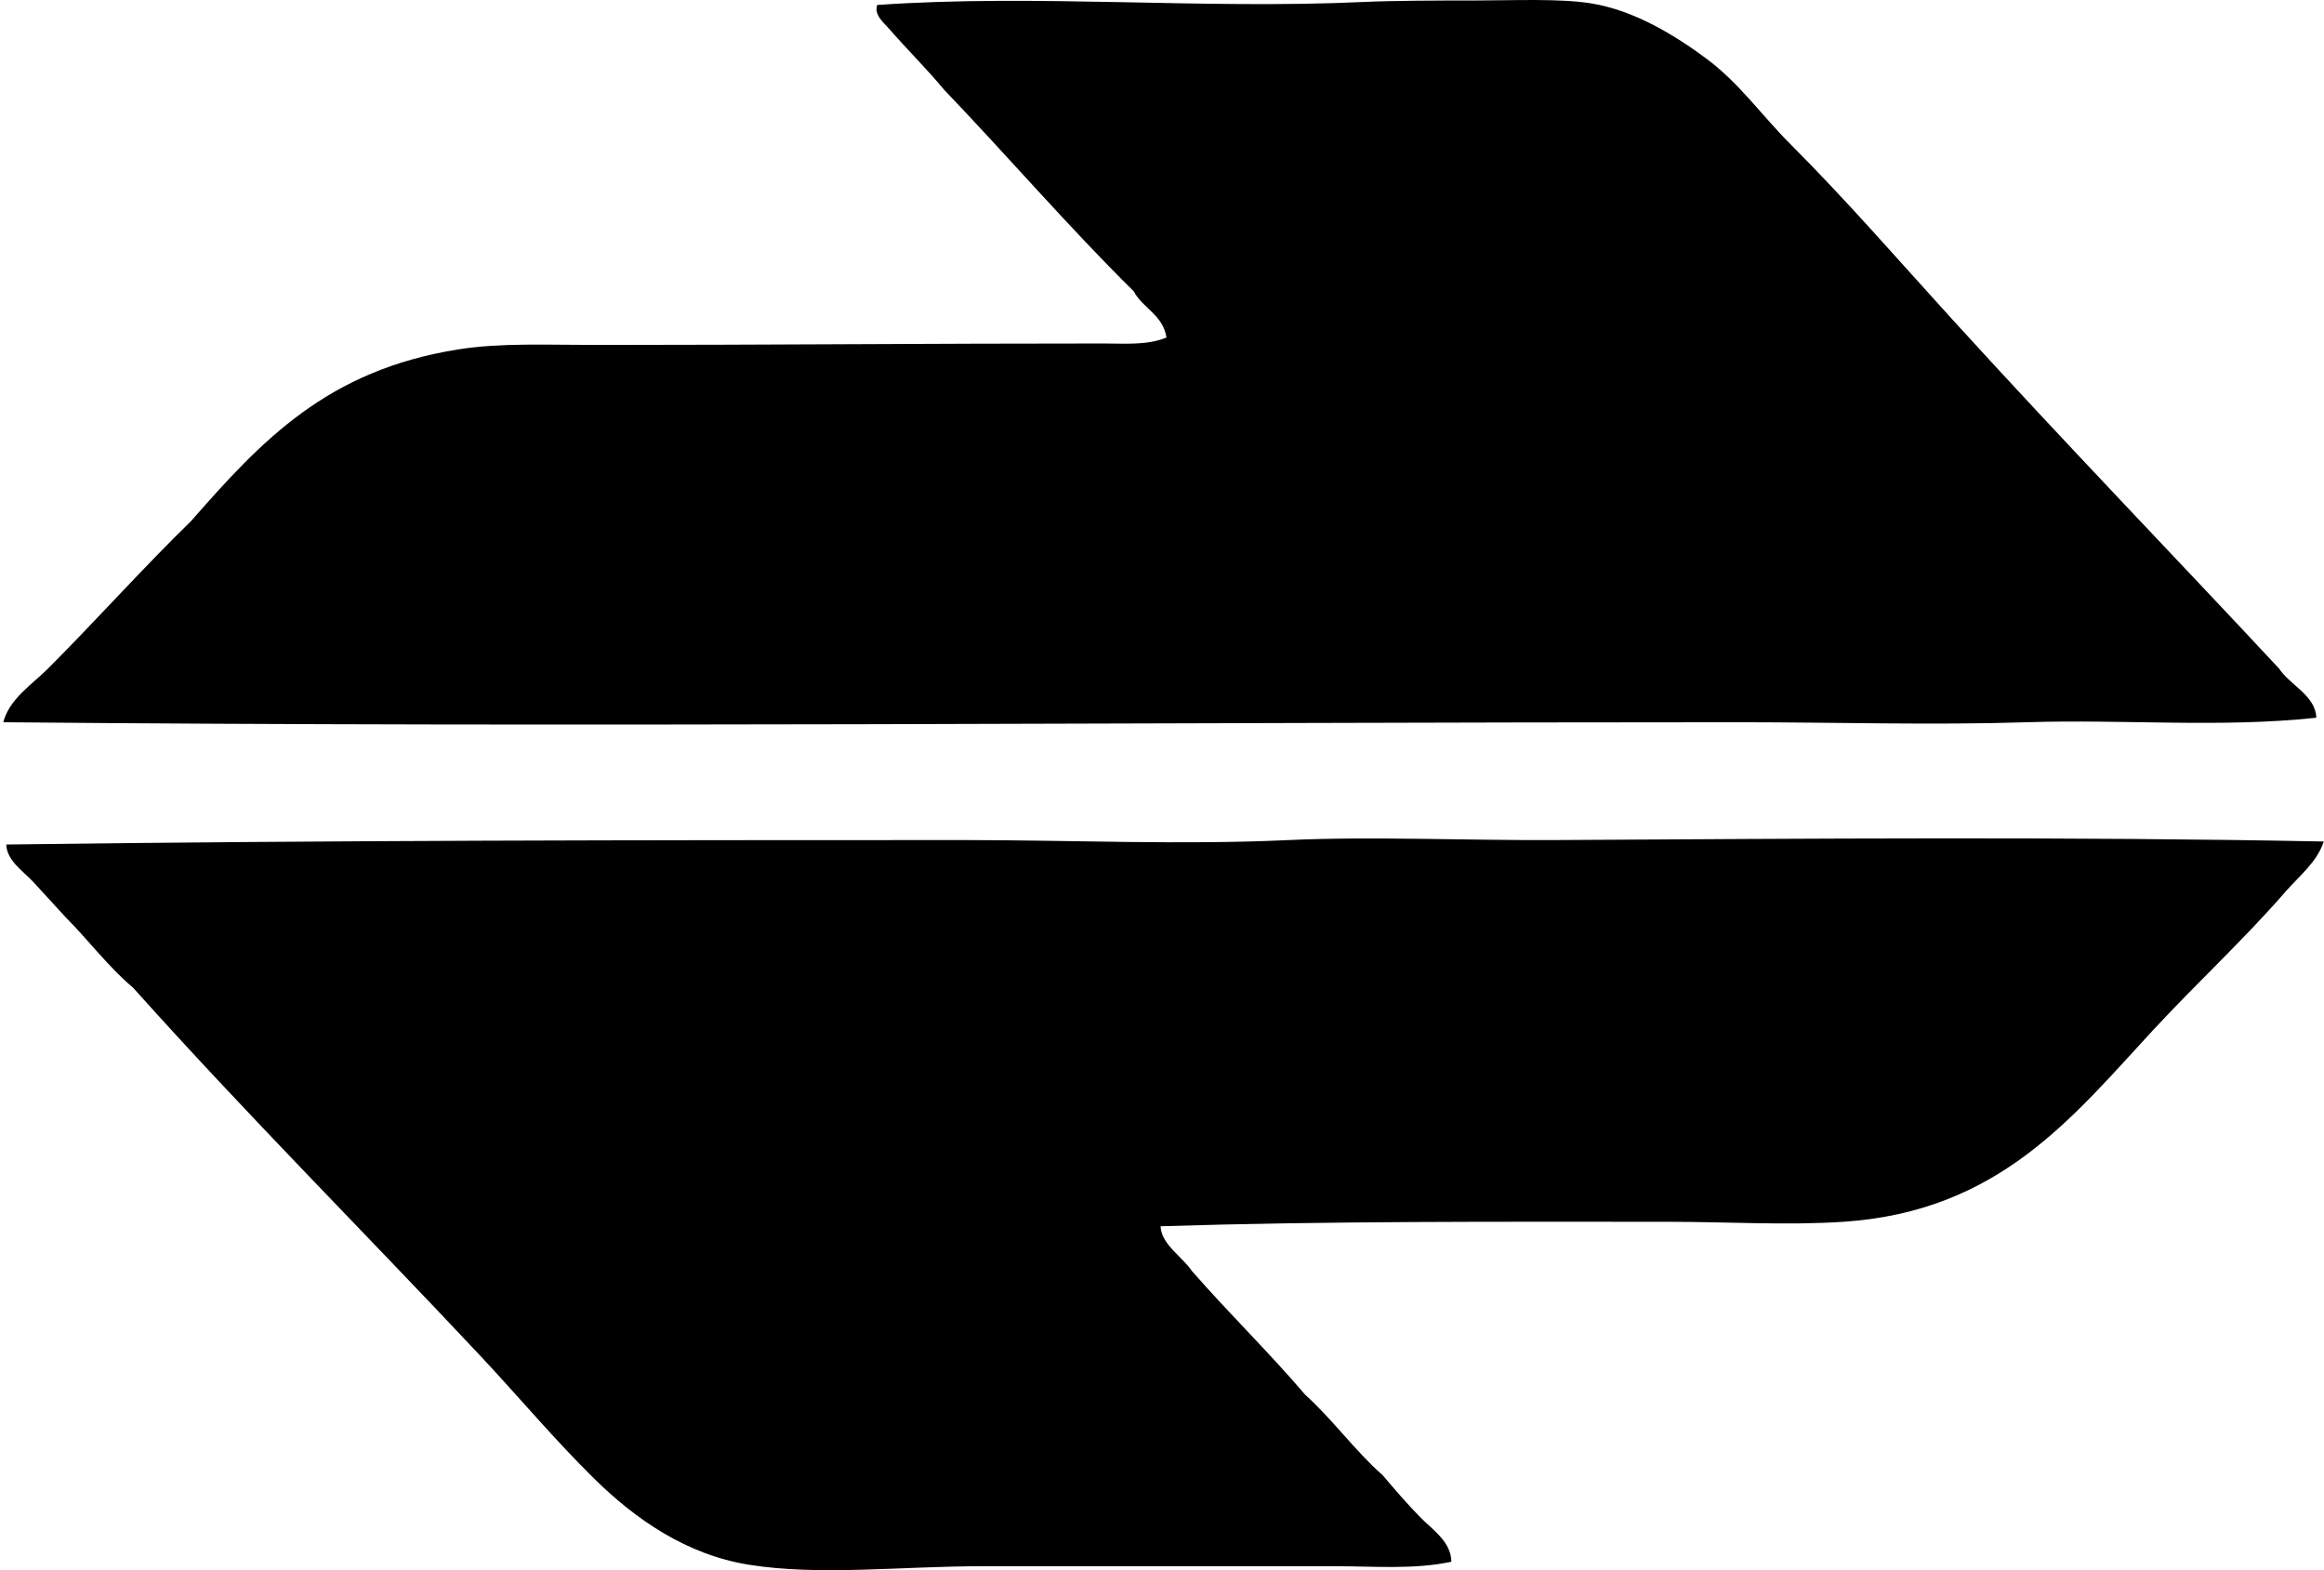 <svg xmlns="http://www.w3.org/2000/svg" width="296" height="200" fill="none" viewBox="0 0 296 200">
  <path fill="#000" fill-rule="evenodd" d="M295.02 91.421c-12.187 1.307-24.523.177-36.849.573-12.152.388-24.397 0-36.657 0-73.11 0-149.176.673-221.094 0 .753-2.96 3.702-4.84 5.697-6.84 6.07-6.066 11.96-12.682 18.235-18.802 8.984-10.25 17.323-19.196 34-21.845 5.42-.86 11.257-.569 17.665-.569 20.833 0 42.92-.192 64.583-.188 2.691 0 5.54.25 7.974-.761-.454-2.899-3.011-3.698-4.175-5.886-8.351-8.243-16.005-17.173-24.124-25.643-2.176-2.625-4.679-5.097-7.028-7.788-.707-.812-1.949-1.773-1.519-3.041 20.238-1.411 41.374.576 61.915-.38 3.76-.174 9.496-.193 14.44-.193 4.756 0 10.588-.277 14.628.38 5.448.889 10.607 4.045 14.625 7.028 4.171 3.095 7.112 7.3 10.637 10.826 7.289 7.29 14.059 15.12 20.706 22.413 14.359 15.766 28.146 30.018 41.593 44.446 1.415 2.141 4.656 3.437 4.748 6.27Zm.95 15.766c-.88 2.676-3.172 4.421-4.936 6.459-5.156 5.944-11.23 11.553-16.716 17.473-10.361 11.18-19.653 23.171-39.509 24.505-7.17.48-14.825 0-22.41 0-21.525 0-43.288-.104-64.583.569.123 2.375 2.741 3.821 3.991 5.697 4.694 5.371 9.795 10.334 14.436 15.766 3.525 3.187 6.308 7.112 9.872 10.257 1.473 1.738 3.076 3.606 4.748 5.317 1.573 1.607 3.972 3.145 3.991 5.698-4.748 1.014-9.85.568-14.817.568h-44.826c-10.495 0-20.81 1.254-29.822-.188-8.046-1.288-14.52-5.89-19.564-10.826-5.117-5.009-9.734-10.549-14.628-15.766-14.644-15.624-29.837-30.809-44.25-46.914-3.168-2.656-5.636-6.013-8.55-8.927-1.342-1.434-2.756-3.041-4.175-4.555-1.31-1.396-3.368-2.726-3.421-4.748 40.37-.538 80.795-.569 121.942-.569 13.794 0 27.657.642 41.408 0 10.327-.481 22.975.061 33.809 0 32.427-.181 65.882-.454 98.01.184Z" clip-rule="evenodd"/>
</svg>
